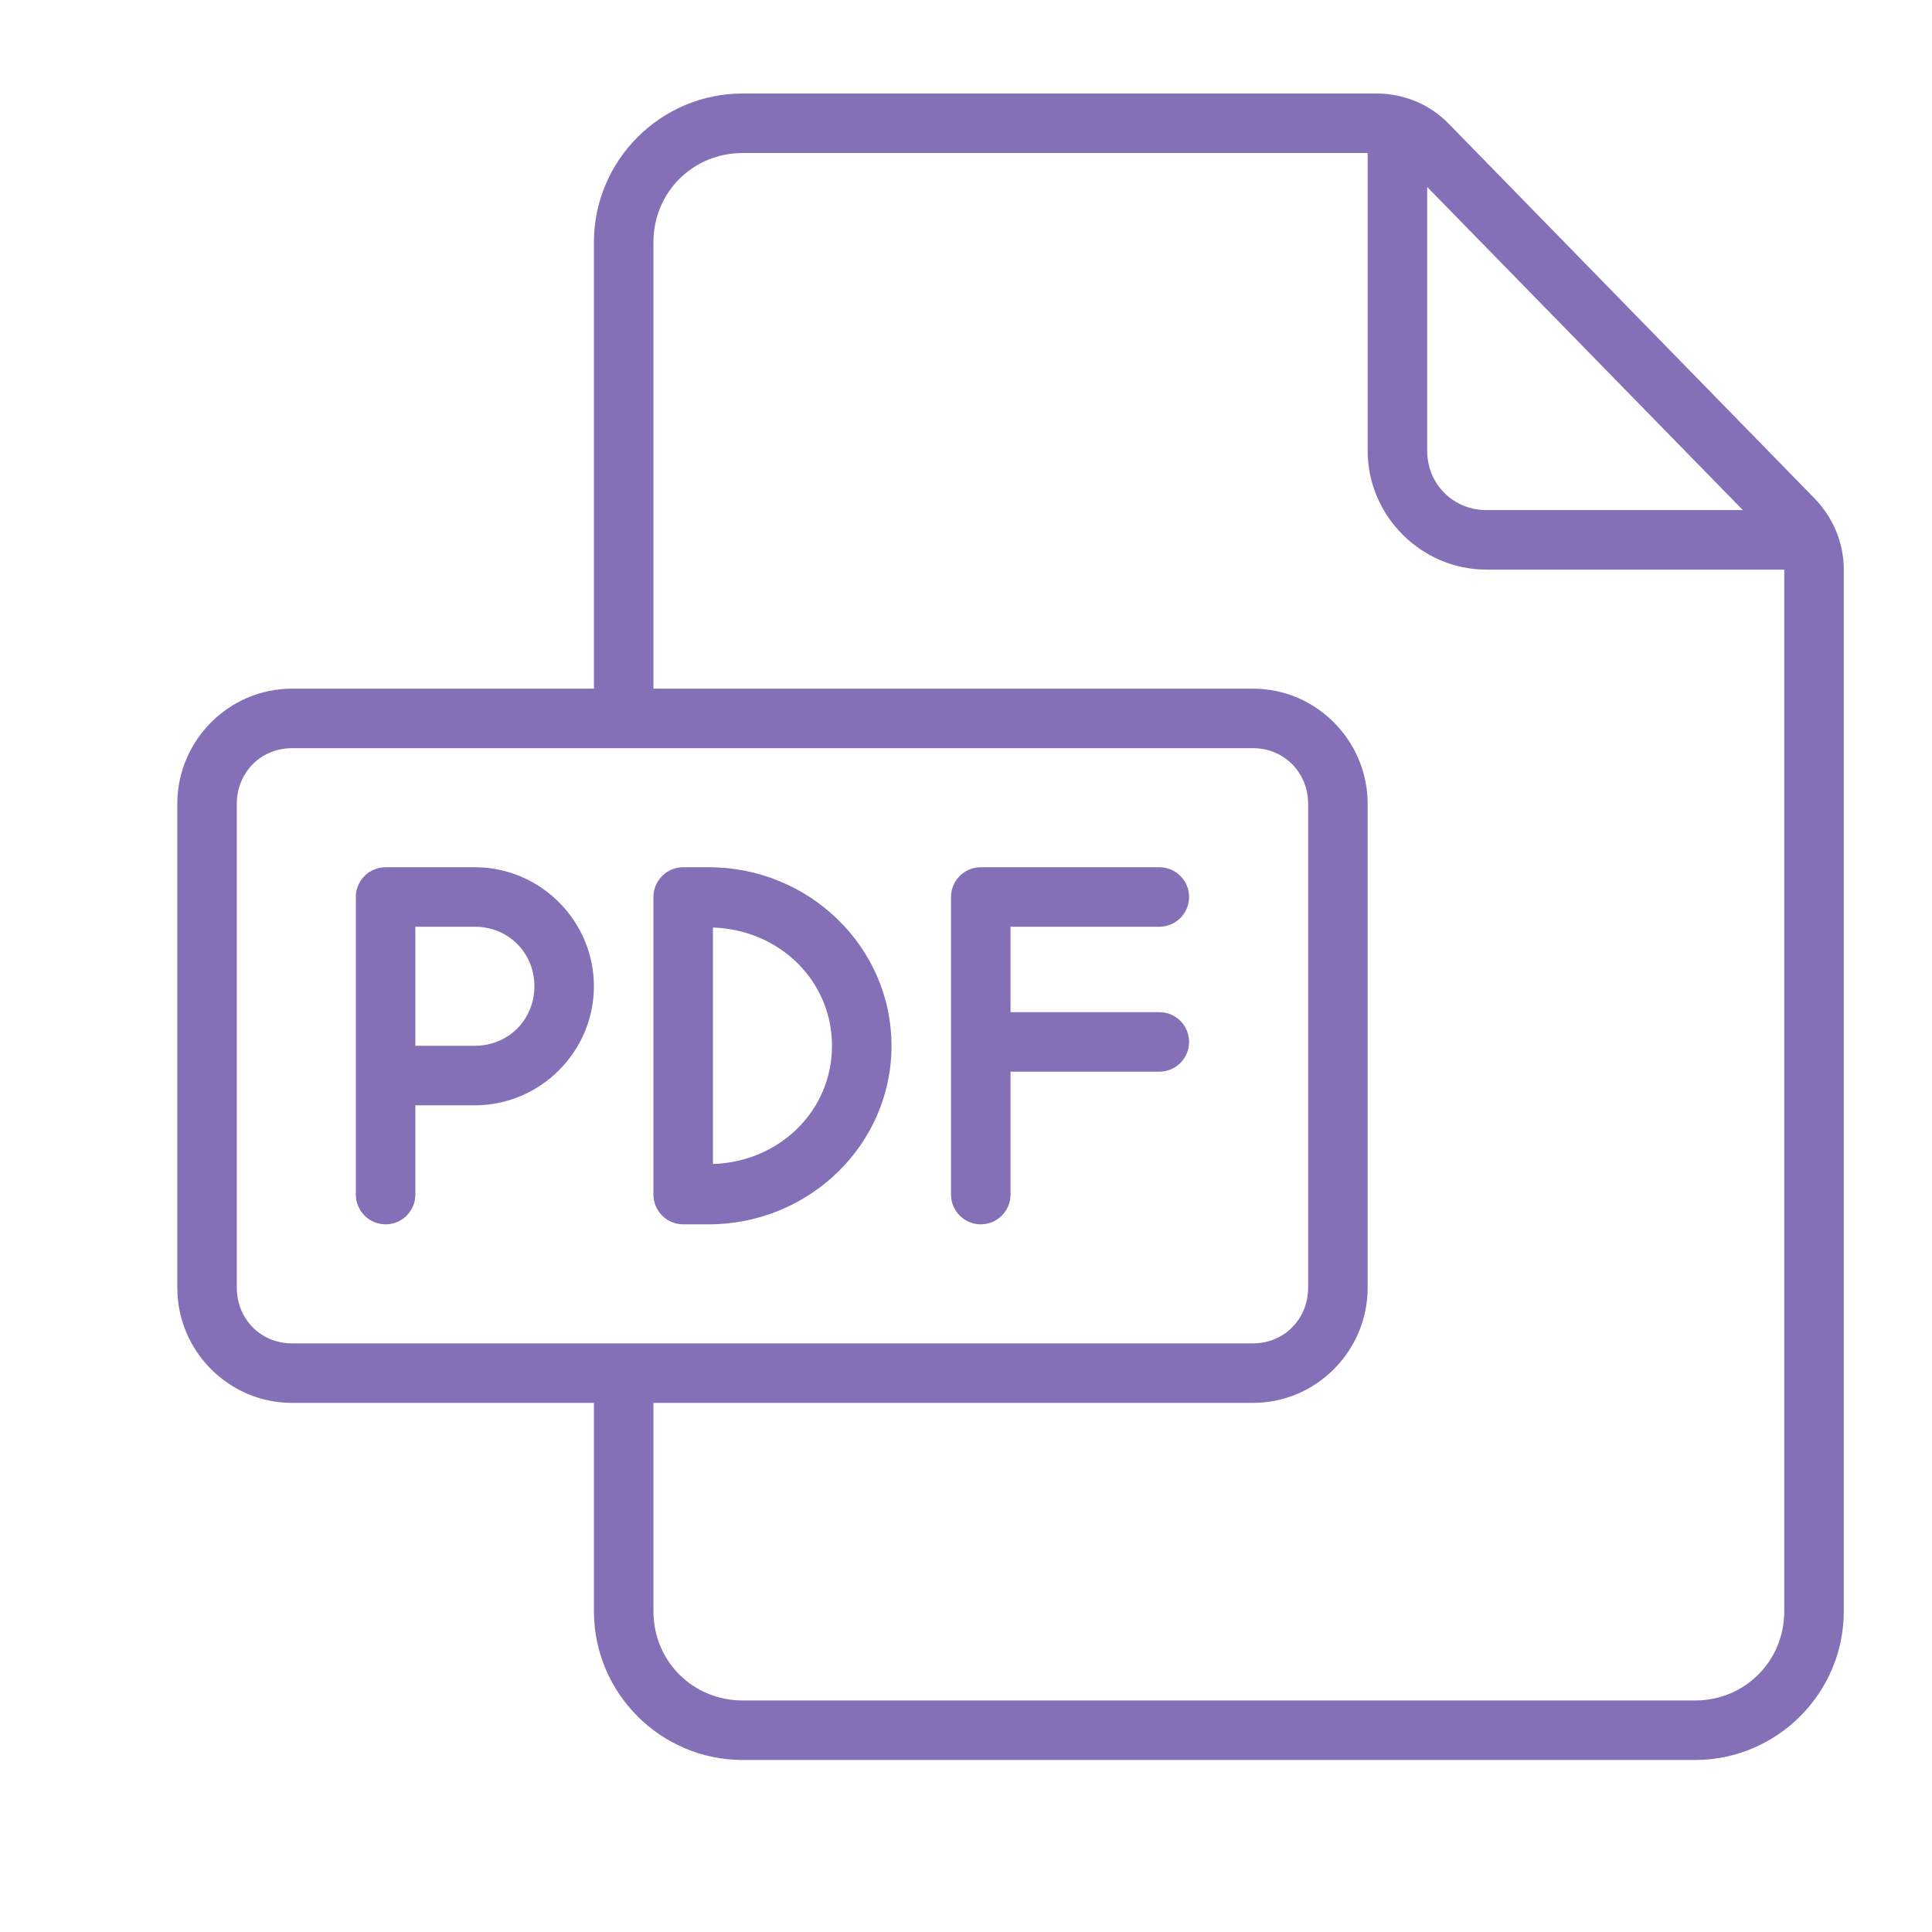 <svg xmlns="http://www.w3.org/2000/svg" xmlns:xlink="http://www.w3.org/1999/xlink" width="1080" zoomAndPan="magnify" viewBox="0 0 810 810" height="1080" preserveAspectRatio="xMidYMid meet" version="1.0"><defs><clipPath id="9b3db5139d"><path d="M 74.332 39.199 L 773.332 39.199 L 773.332 738 L 74.332 738 Z M 74.332 39.199 " clip-rule="nonzero"/></clipPath></defs><g clip-path="url(#9b3db5139d)"><path fill="#8570b8" d="M 311.383 39.199 C 277.008 39.199 249 67.207 249 101.582 L 249 288.73 L 122.352 288.73 C 95.902 288.73 74.332 310.5 74.332 337.012 L 74.332 539.883 C 74.332 566.398 95.902 588.164 122.352 588.164 L 249 588.164 L 249 675.5 C 249 709.875 277.008 737.883 311.383 737.883 L 710.633 737.883 C 745.008 737.883 773.016 709.875 773.016 675.5 L 773.016 238.824 C 773.016 227.453 768.398 216.73 760.602 208.801 L 607.246 51.742 C 599.254 43.555 588.27 39.199 577.027 39.199 Z M 311.383 64.152 L 573.391 64.152 L 573.391 188.918 C 573.391 216.34 595.875 238.824 623.297 238.824 L 748.062 238.824 L 748.062 675.5 C 748.062 696.426 731.555 712.93 710.633 712.93 L 311.383 712.93 C 290.461 712.93 273.953 696.426 273.953 675.5 L 273.953 588.164 L 525.367 588.164 C 551.816 588.164 573.391 566.398 573.391 539.883 L 573.391 337.012 C 573.391 310.5 551.816 288.73 525.367 288.73 L 273.953 288.73 L 273.953 101.582 C 273.953 80.66 290.461 64.152 311.383 64.152 Z M 598.344 78.383 L 730.711 213.871 L 623.297 213.871 C 609.262 213.871 598.344 202.953 598.344 188.918 Z M 122.352 313.684 L 525.367 313.684 C 538.301 313.684 548.438 323.82 548.438 337.012 L 548.438 539.883 C 548.438 553.074 538.301 563.215 525.367 563.215 L 122.352 563.215 C 109.422 563.215 99.281 553.074 99.281 539.883 L 99.281 337.012 C 99.281 323.82 109.422 313.684 122.352 313.684 Z M 122.352 313.684 " fill-opacity="1" fill-rule="nonzero"/></g><path fill="#8570b8" d="M 161.664 363.59 C 154.777 363.59 149.188 369.176 149.188 376.066 C 149.188 417.652 149.188 459.242 149.188 500.832 C 149.188 507.719 154.777 513.309 161.664 513.309 C 168.555 513.309 174.141 507.719 174.141 500.832 L 174.141 463.402 L 199.094 463.402 C 226.516 463.402 249 440.918 249 413.496 C 249 386.074 226.516 363.59 199.094 363.59 Z M 174.141 388.543 L 199.094 388.543 C 213.133 388.543 224.047 399.457 224.047 413.496 C 224.047 427.531 213.133 438.449 199.094 438.449 L 174.141 438.449 Z M 174.141 388.543 " fill-opacity="1" fill-rule="nonzero"/><path fill="#8570b8" d="M 286.43 363.59 C 279.543 363.59 273.953 369.176 273.953 376.066 L 273.953 500.832 C 273.953 507.719 279.543 513.309 286.43 513.309 L 297.152 513.309 C 339.195 513.309 373.766 479.906 373.766 438.449 C 373.766 396.988 339.195 363.59 297.152 363.59 Z M 298.906 388.867 C 327.043 389.84 348.812 411.352 348.812 438.449 C 348.812 465.547 327.043 487.055 298.906 488.027 Z M 298.906 388.867 " fill-opacity="1" fill-rule="nonzero"/><path fill="#8570b8" d="M 411.195 363.59 C 404.309 363.59 398.719 369.176 398.719 376.066 C 398.719 417.652 398.719 459.242 398.719 500.832 C 398.719 507.719 404.309 513.309 411.195 513.309 C 418.082 513.309 423.672 507.719 423.672 500.832 L 423.672 449.301 L 486.055 449.301 C 492.941 449.301 498.531 443.711 498.531 436.824 C 498.531 429.934 492.941 424.348 486.055 424.348 L 423.672 424.348 L 423.672 388.543 L 486.055 388.543 C 492.941 388.543 498.531 382.953 498.531 376.066 C 498.531 369.176 492.941 363.59 486.055 363.59 Z M 411.195 363.59 " fill-opacity="1" fill-rule="nonzero"/></svg>
